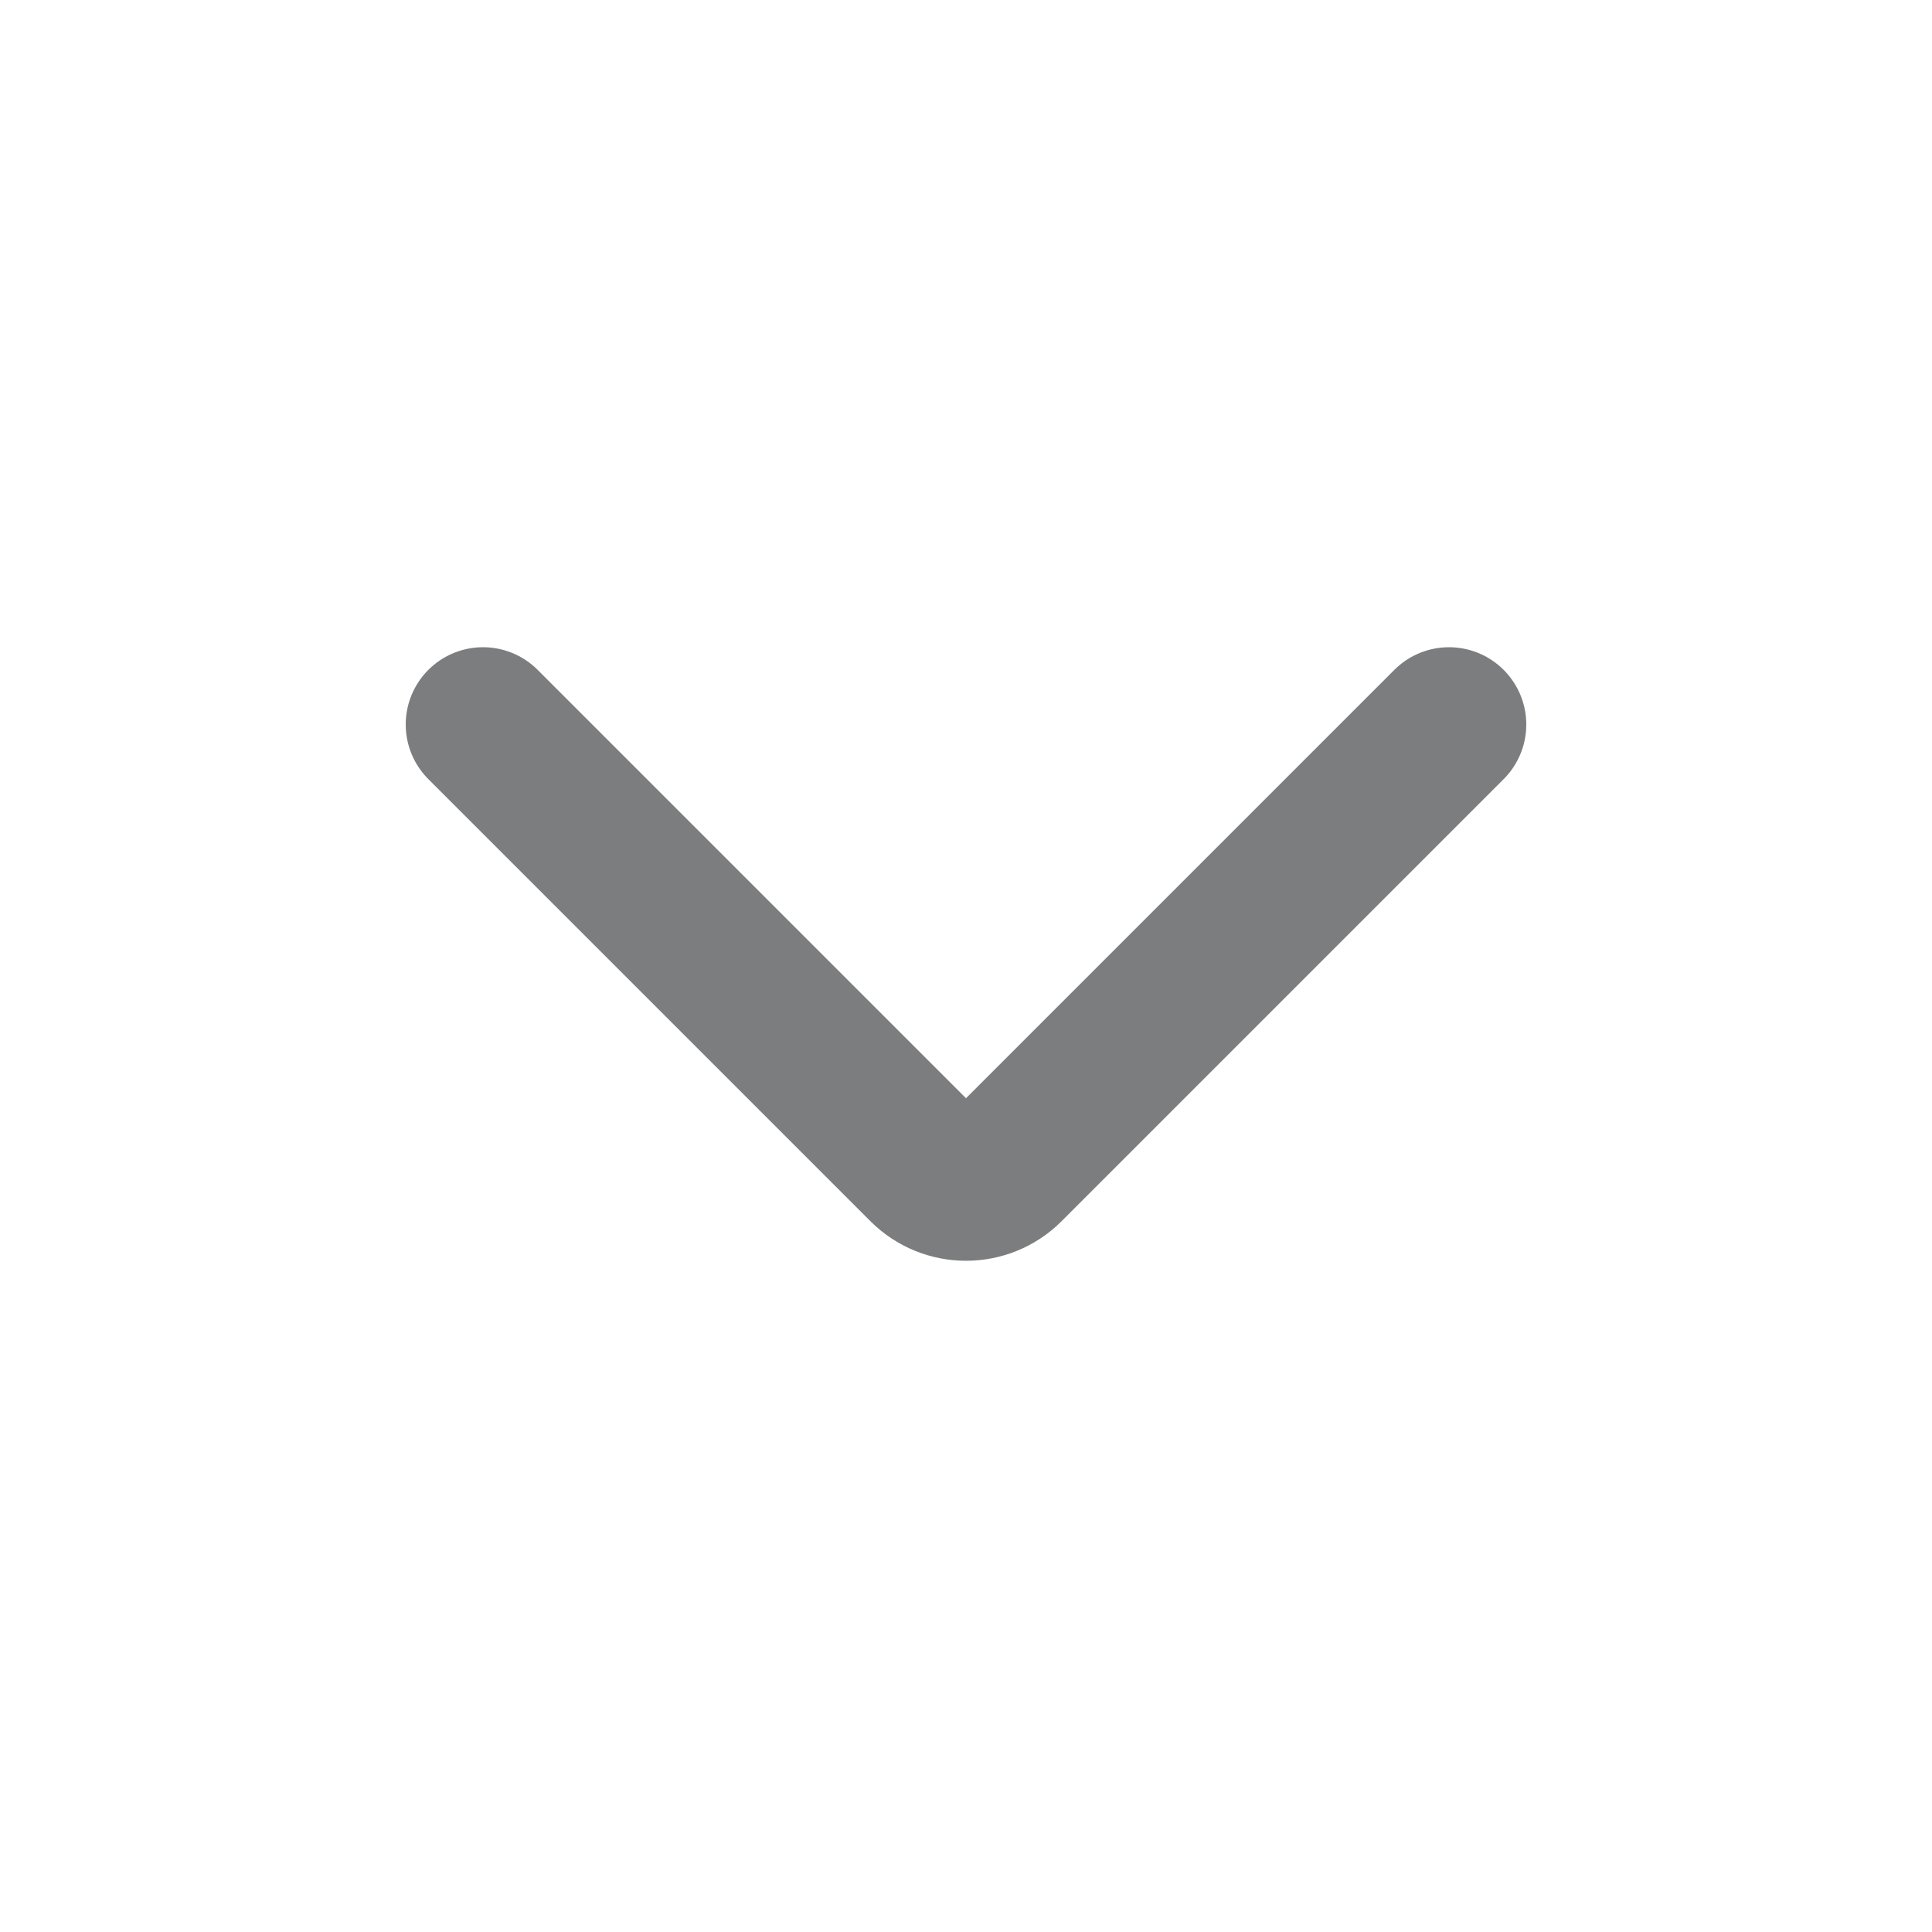 <svg width="20" height="20" viewBox="0 0 20 20" fill="none" xmlns="http://www.w3.org/2000/svg">
<path d="M5 7.5L9.576 12.076C9.81 12.31 10.19 12.31 10.424 12.076L15 7.5" stroke="#7C7D7E" stroke-width="1.6" stroke-linecap="round"/>
</svg>
